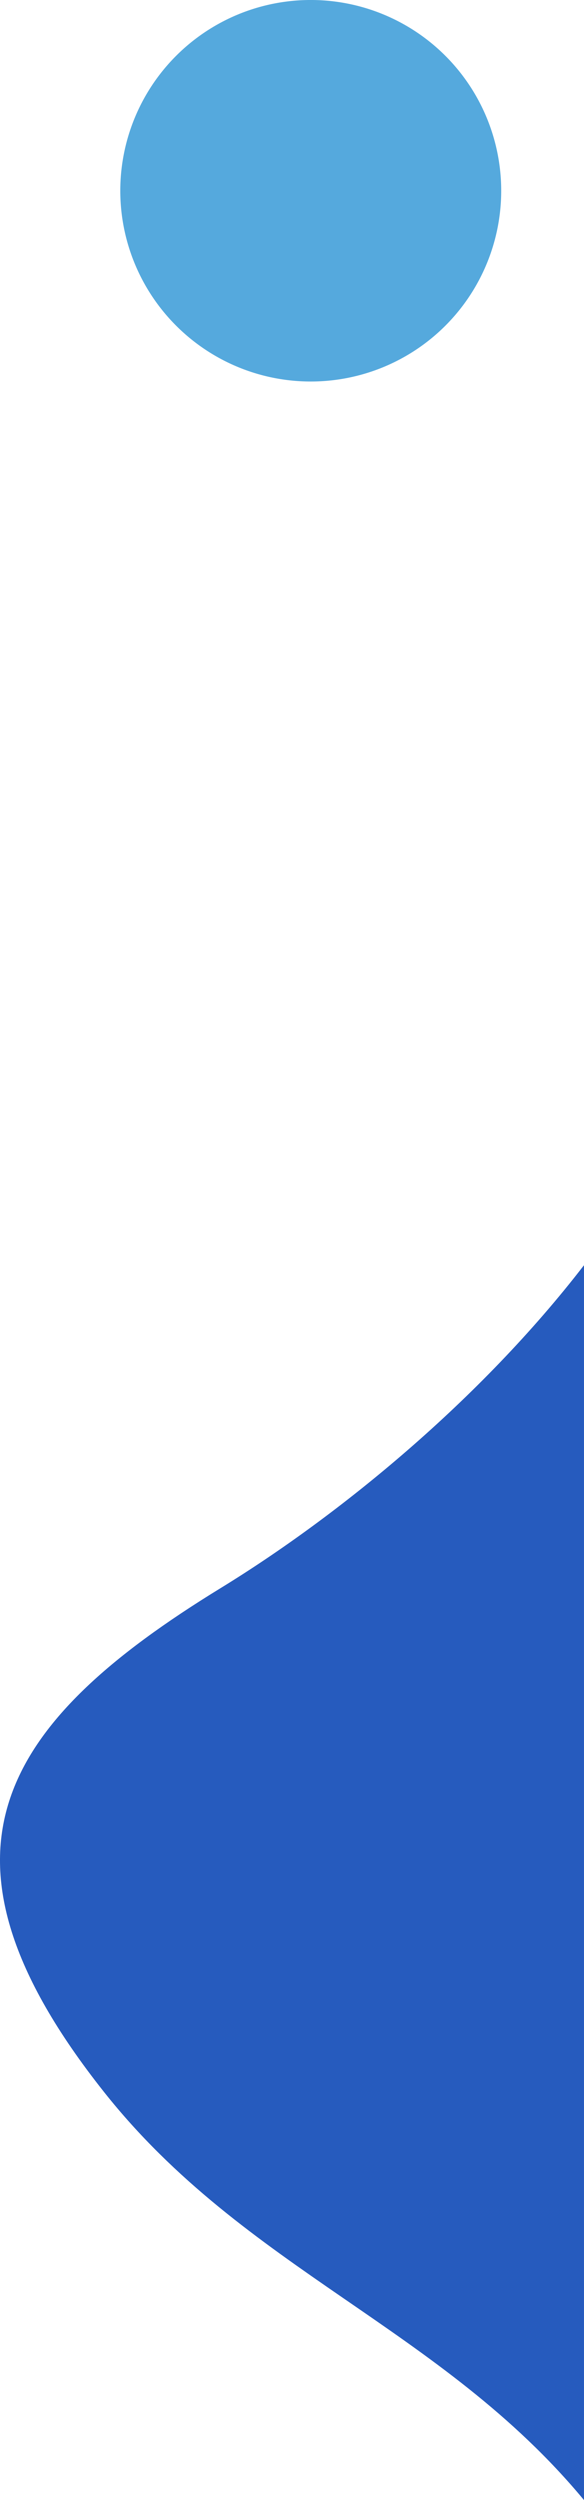 <svg xmlns="http://www.w3.org/2000/svg" width="70.341" height="300.648" viewBox="0 0 70.341 300.648">
  <g id="グループ_423" data-name="グループ 423" transform="translate(-304.659 -11036.352)">
    <path id="パス_10823" data-name="パス 10823" d="M2941.221,1192.814a22.94,22.94,0,1,1-22.939,22.94,22.939,22.939,0,0,1,22.939-22.94" transform="translate(-2599.134 9843.537)" fill="#55a9dd" fill-rule="evenodd"/>
    <path id="パス_10824" data-name="パス 10824" d="M3109.572,214.976c-26.461,16.213-36.79,31.952-14.033,60.609,17.026,21.44,40.565,28.3,57.8,49.061v-148.5c-12.51,16.211-29.437,30.05-43.767,38.83" transform="translate(-2778.34 11012.354)" fill="#265bbe" fill-rule="evenodd"/>
  </g>
</svg>
